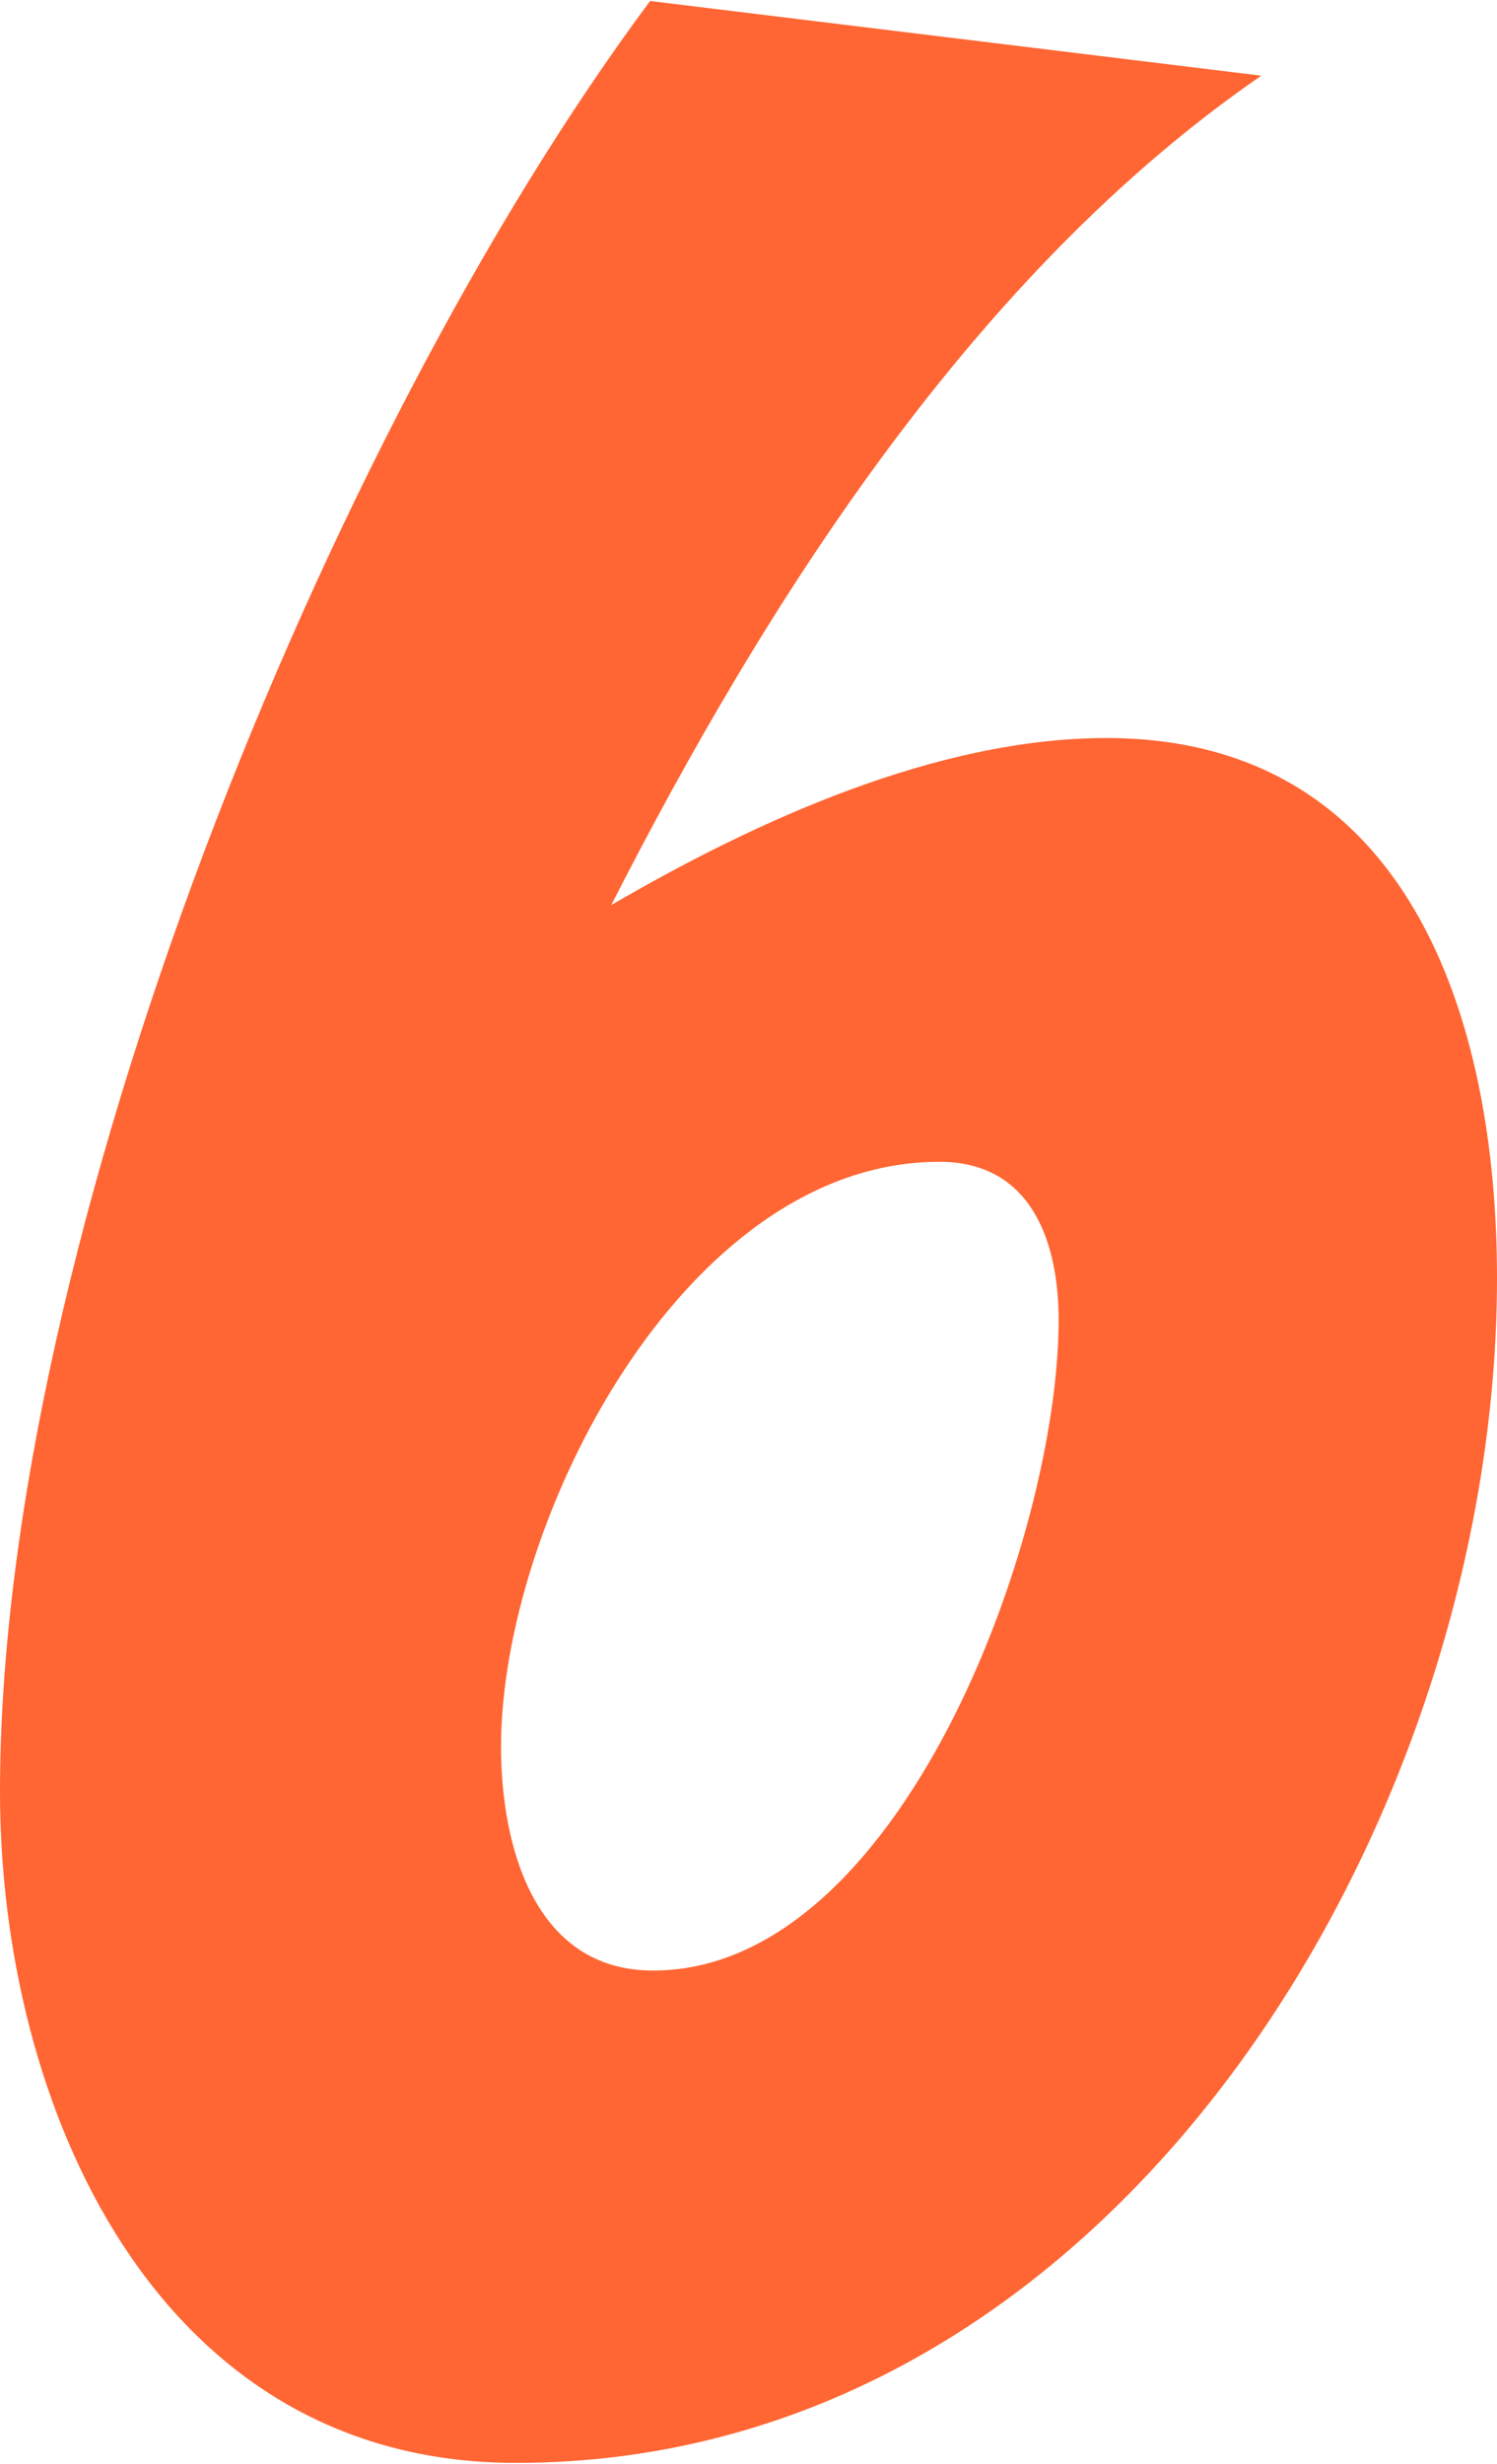 <?xml version="1.0" encoding="UTF-8"?>
<!DOCTYPE svg PUBLIC "-//W3C//DTD SVG 1.1//EN" "http://www.w3.org/Graphics/SVG/1.1/DTD/svg11.dtd">
<!-- Creator: CorelDRAW 2021 (64-Bit) -->
<svg xmlns="http://www.w3.org/2000/svg" xml:space="preserve" width="152px" height="250px" version="1.1" shape-rendering="geometricPrecision" text-rendering="geometricPrecision" image-rendering="optimizeQuality" fill-rule="evenodd" clip-rule="evenodd"
viewBox="0 0 762.2 1252.6"
 xmlns:xlink="http://www.w3.org/1999/xlink"
 xmlns:xodm="http://www.corel.com/coreldraw/odm/2003">
 <g id="Layer_x0020_1">
  <path fill="#FF6633" fill-rule="nonzero" d="M539 671.1c0,110.8 -80.5,331 -206.5,331 -60.7,0 -77.4,-63.8 -77.4,-113.9 0,-113.9 92.6,-297.6 223.2,-297.6 47,0 60.7,41 60.7,80.5zm223.2 -21.3c0,-130.6 -44.1,-274.8 -198.9,-274.8 -86.6,0 -179.2,42.5 -252.1,85 79,-154.8 185.3,-321.8 331,-422l-311.2 -38c-164,220.2 -331,630.1 -331,911 0,159.4 79,341.6 262.7,341.6 306.7,0 499.5,-328 499.5,-602.8z"/>
 </g>
</svg>

